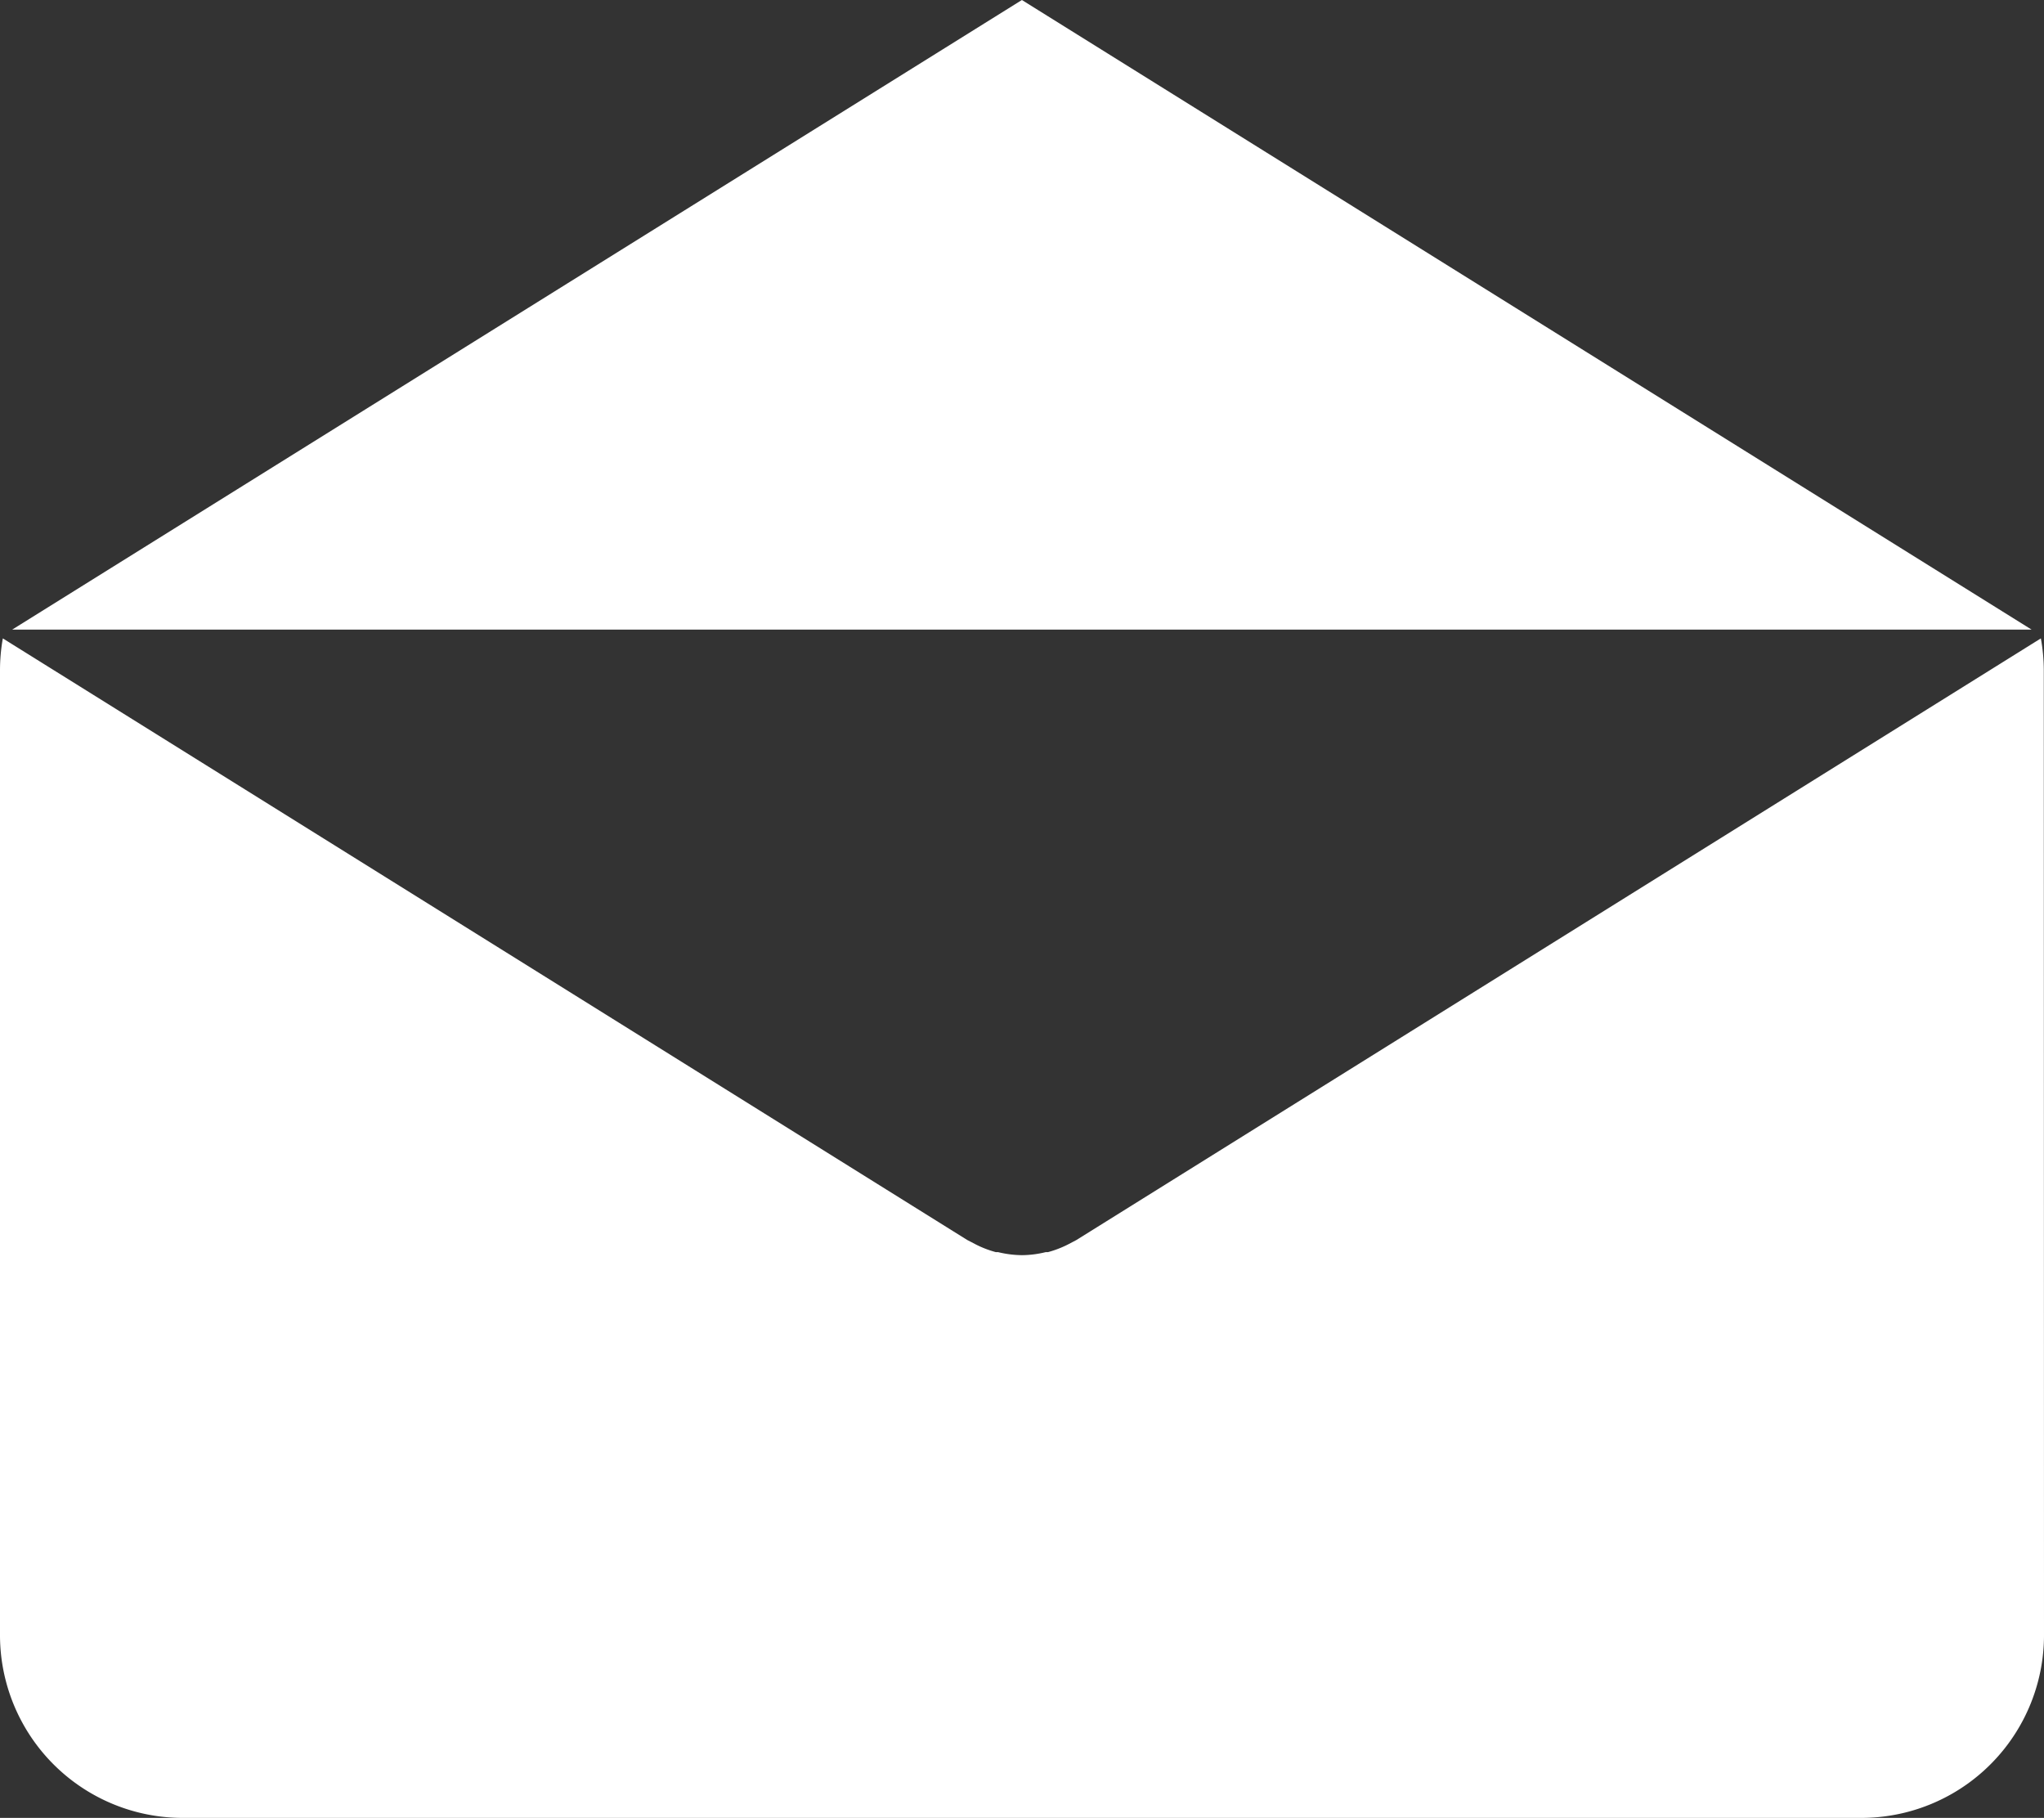 <svg id="グループ_4" data-name="グループ 4" xmlns="http://www.w3.org/2000/svg" xmlns:xlink="http://www.w3.org/1999/xlink" width="20.244" height="18" viewBox="0 0 20.244 18">
  <rect x="0" y="0" width="20.244" height="18" fill="#333333" stroke="none"/>
  <defs>
    <clipPath id="clip-path">
      <rect id="長方形_8" data-name="長方形 8" width="20.244" height="18" fill="#fff"/>
    </clipPath>
  </defs>
  <g id="グループ_3" data-name="グループ 3" clip-path="url(#clip-path)">
    <path id="パス_50" data-name="パス 50" d="M10.121,0l10,6.234h-20ZM20.244,16.189h0A1.81,1.81,0,0,1,18.433,18H1.811A1.81,1.81,0,0,1,0,16.189V6.631a1.806,1.806,0,0,1,.028-.31L9.58,12.278l.037.019.038.02a1.011,1.011,0,0,0,.208.081l.022,0a1.036,1.036,0,0,0,.236.03h0a1.006,1.006,0,0,0,.236-.03l.022,0a1.021,1.021,0,0,0,.208-.081l.038-.02.036-.019,9.552-5.957a1.8,1.8,0,0,1,.029.31Z" fill="#fff"/>
  </g>
</svg>
